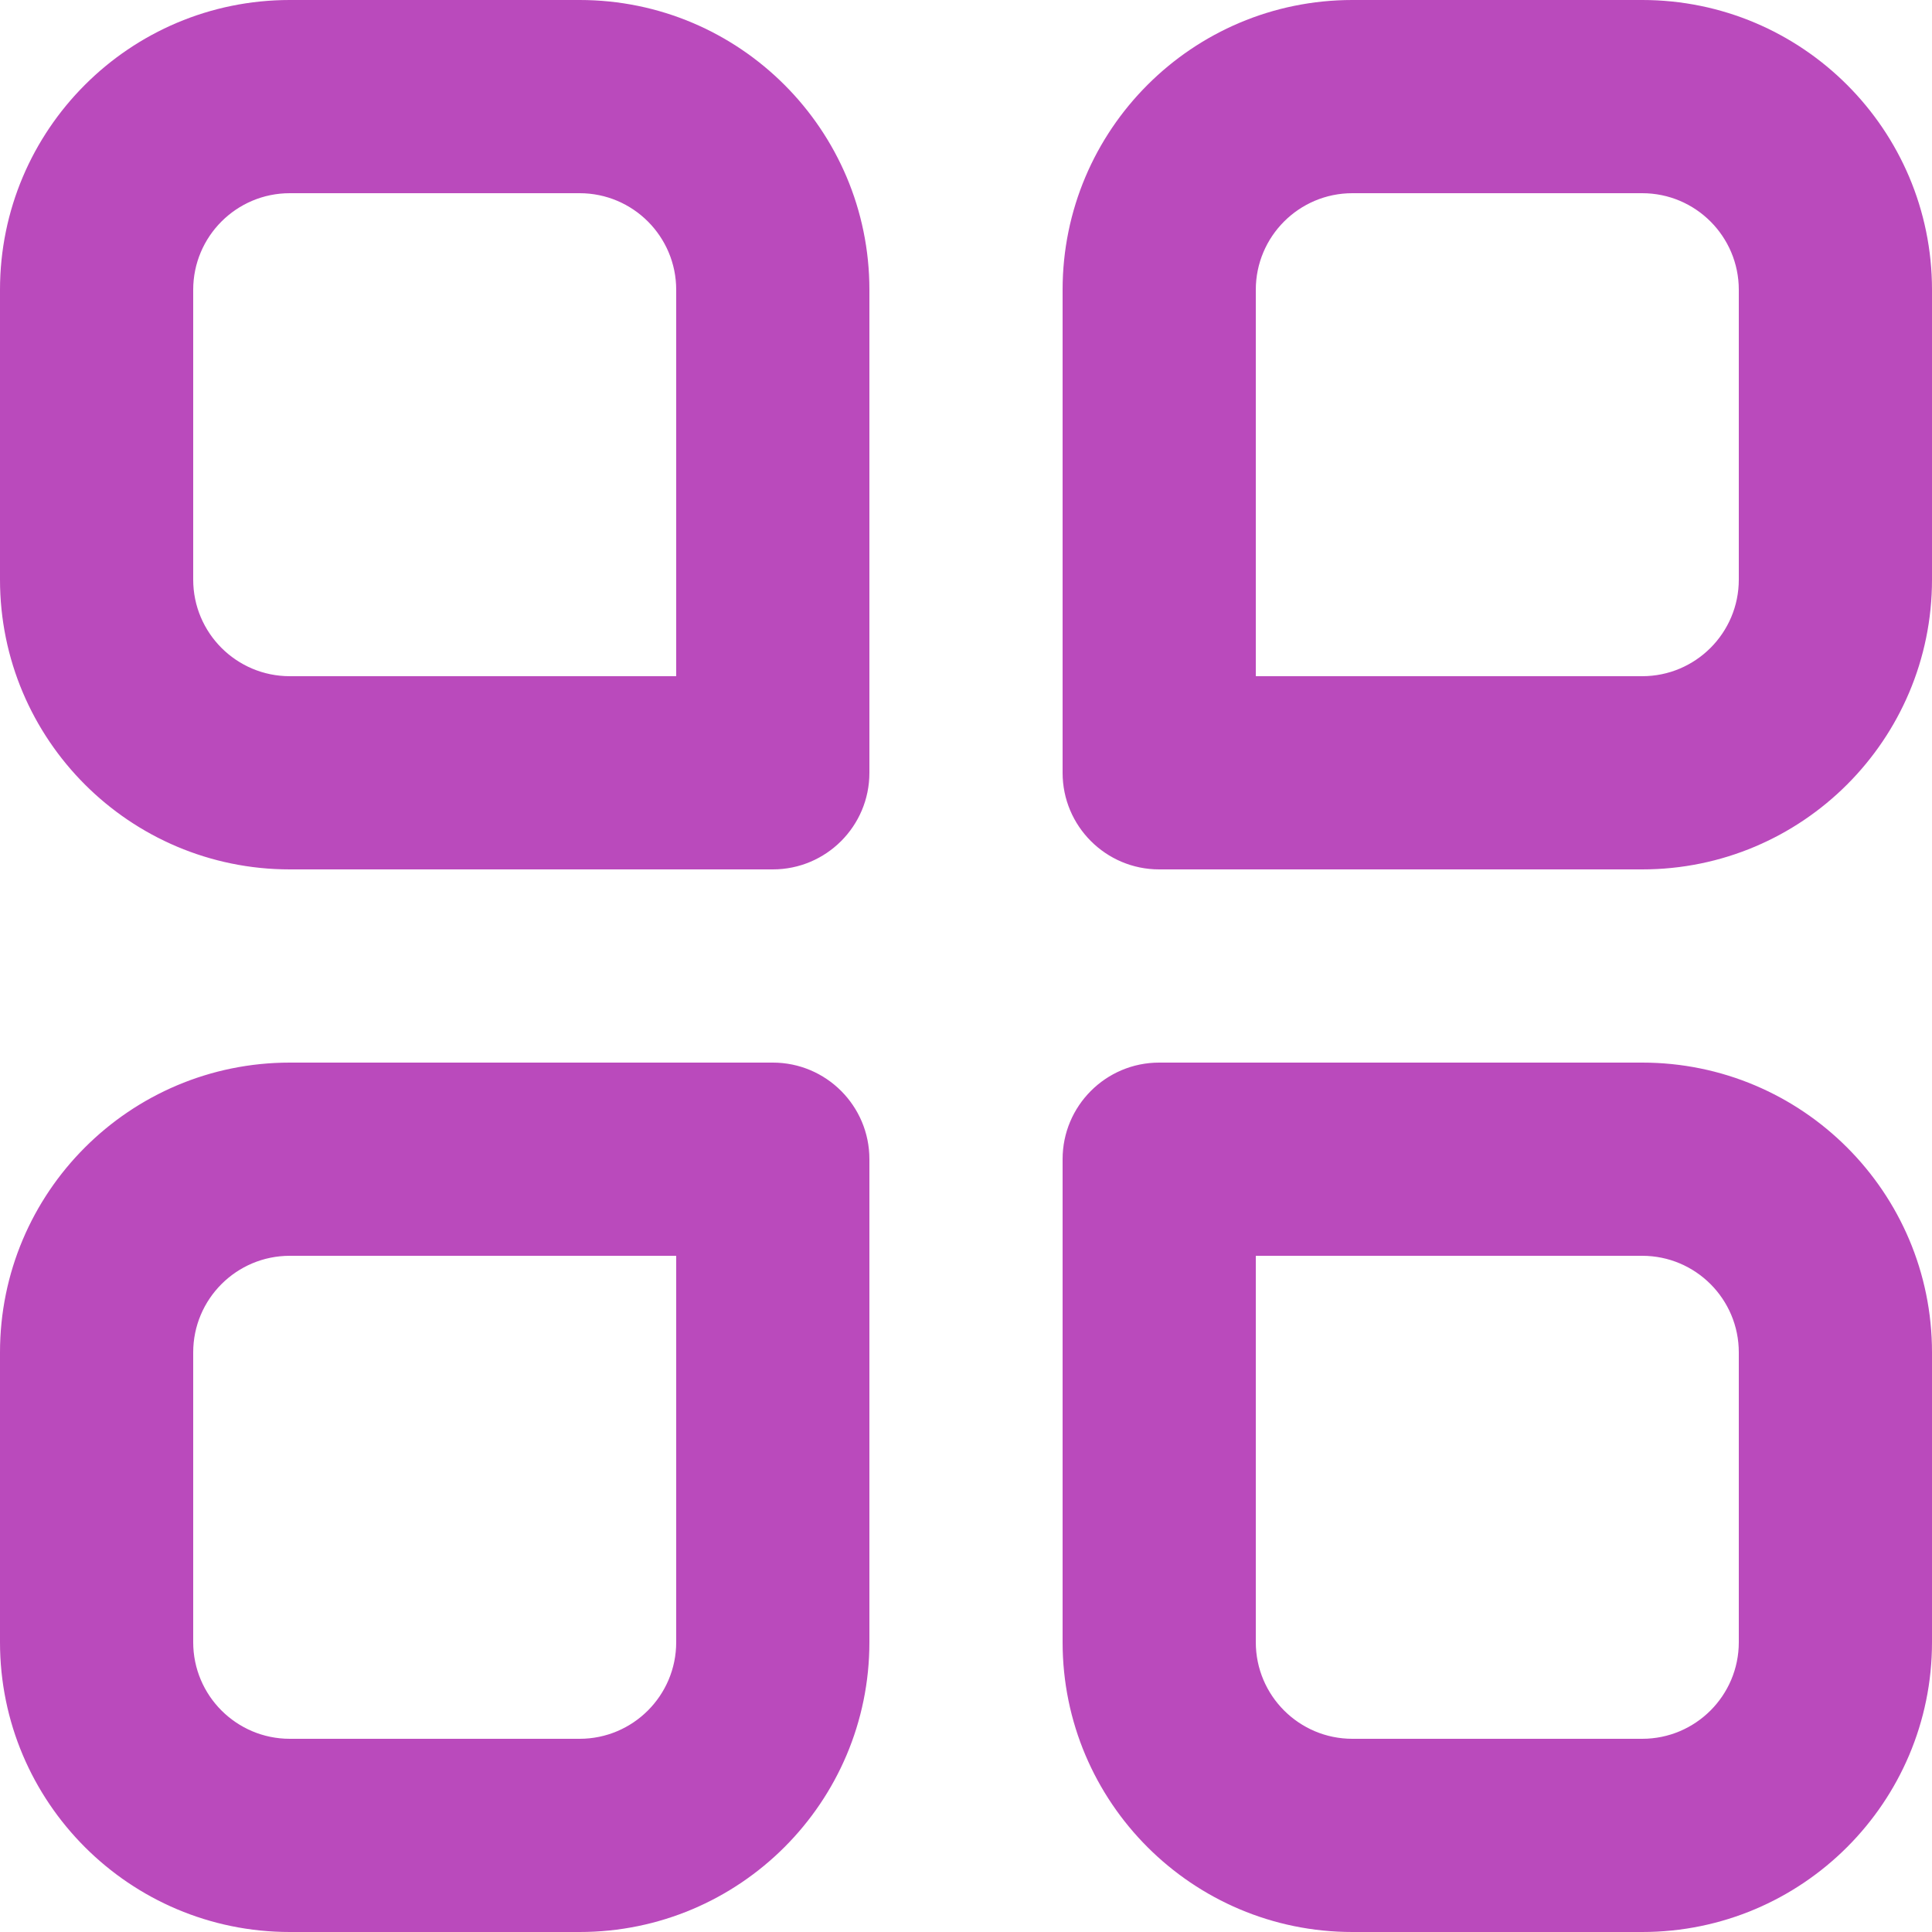 <svg width="23" height="23" viewBox="0 0 23 23" fill="none" xmlns="http://www.w3.org/2000/svg">
<path d="M3.45 0C1.545 0 0 1.545 0 3.45V6.9C0 8.805 1.545 10.35 3.45 10.35H9.2C9.835 10.35 10.35 9.835 10.35 9.2V3.45C10.35 1.545 8.805 0 6.9 0H3.45ZM2.3 3.45C2.3 2.815 2.815 2.3 3.45 2.3H6.9C7.535 2.3 8.05 2.815 8.05 3.45V8.05H3.45C2.815 8.05 2.3 7.535 2.3 6.9V3.45ZM3.45 12.65C1.545 12.65 0 14.195 0 16.1V19.55C0 21.455 1.545 23 3.45 23H6.9C8.805 23 10.35 21.455 10.35 19.55V13.8C10.35 13.165 9.835 12.65 9.2 12.65H3.45ZM2.3 16.1C2.3 15.465 2.815 14.95 3.45 14.95H8.05V19.55C8.05 20.185 7.535 20.7 6.9 20.7H3.45C2.815 20.7 2.3 20.185 2.3 19.55V16.1ZM12.65 3.45C12.65 1.545 14.195 0 16.1 0H19.55C21.455 0 23 1.545 23 3.45V6.9C23 8.805 21.455 10.35 19.55 10.35H13.8C13.165 10.35 12.65 9.835 12.65 9.2V3.45ZM16.1 2.3C15.465 2.3 14.95 2.815 14.95 3.45V8.05H19.55C20.185 8.05 20.7 7.535 20.7 6.9V3.45C20.7 2.815 20.185 2.3 19.55 2.3H16.1ZM13.8 12.65C13.165 12.65 12.65 13.165 12.65 13.8V19.55C12.65 21.455 14.195 23 16.1 23H19.55C21.455 23 23 21.455 23 19.55V16.1C23 14.195 21.455 12.65 19.55 12.65H13.8ZM14.95 19.55V14.95H19.55C20.185 14.95 20.7 15.465 20.7 16.1V19.55C20.7 20.185 20.185 20.7 19.55 20.7H16.1C15.465 20.7 14.95 20.185 14.95 19.55Z" fill="#BA4ABC"/>
</svg>
